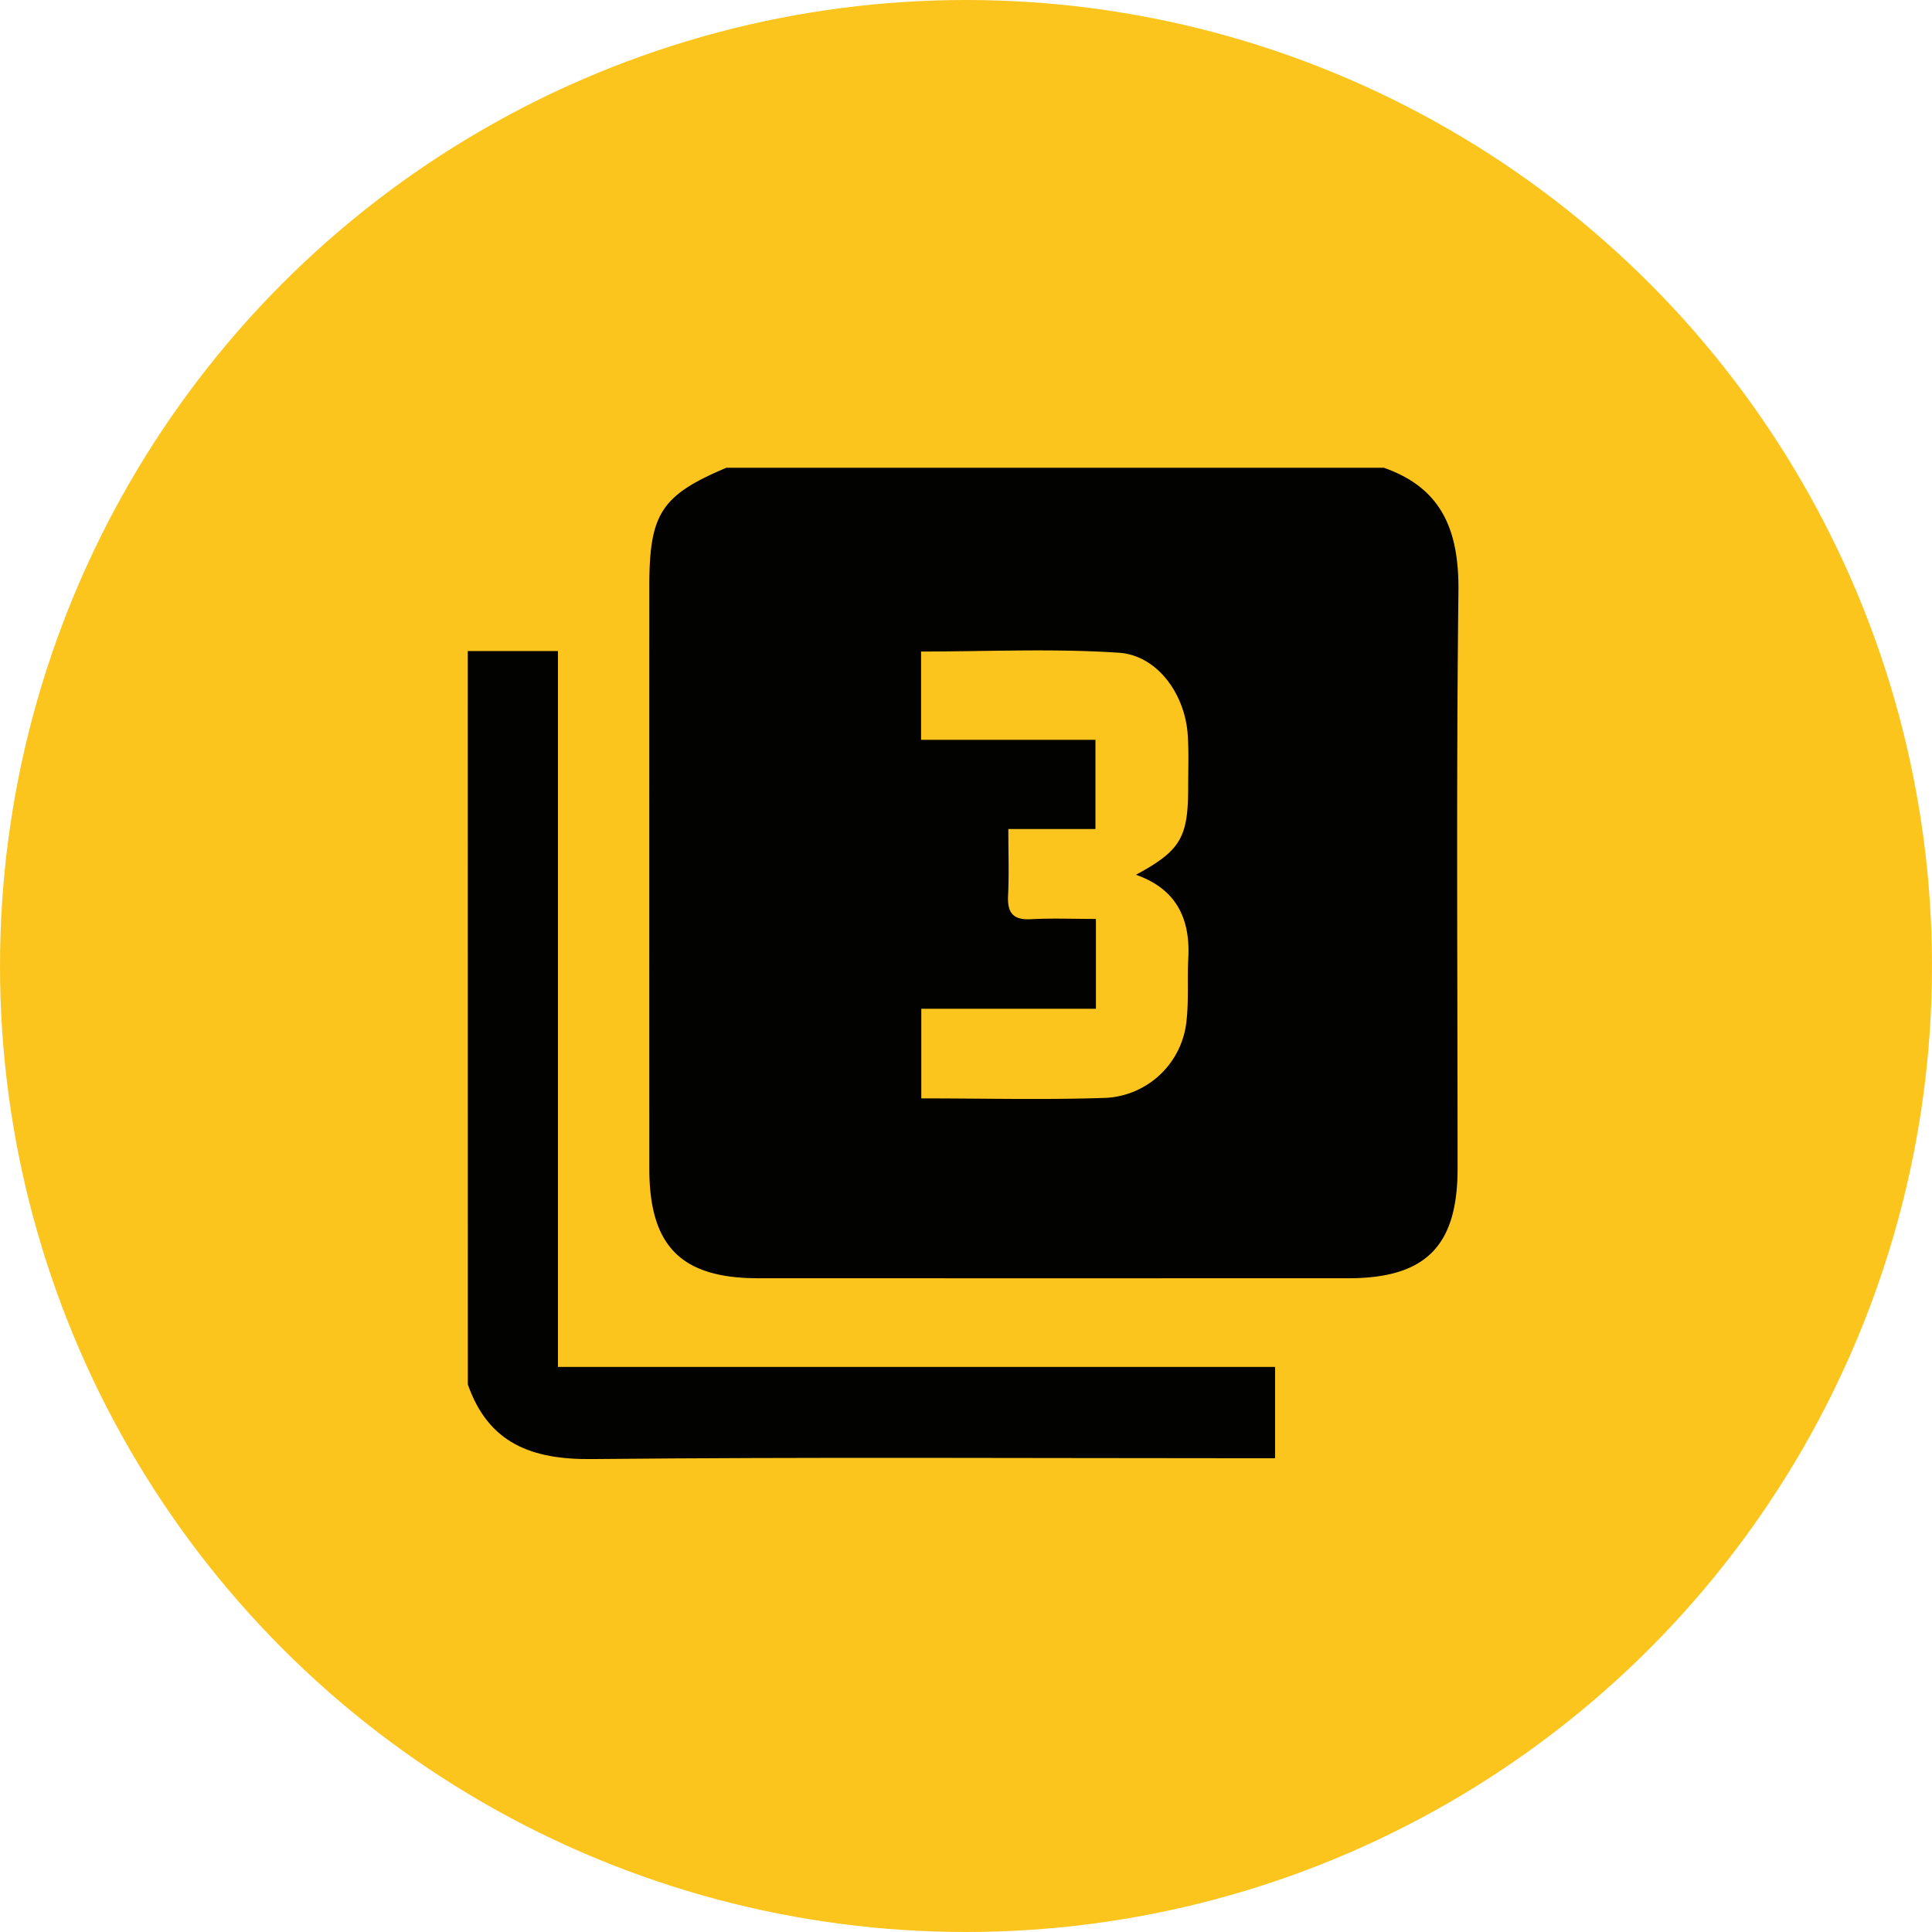 <svg xmlns="http://www.w3.org/2000/svg" width="190" height="190" viewBox="0 0 190 190"><g transform="translate(-1247 -1694)"><circle cx="95" cy="95" r="95" transform="translate(1247 1694)" fill="#fcc51d"/><g transform="translate(716.91 -1929.938)"><g transform="translate(158.362 3376.794)" opacity="0.99"><path d="M443.166,293.144h64.653c5.823,2.037,7.407,6.323,7.337,12.2-.224,18.9-.083,37.813-.084,56.72,0,7.627-3.138,10.785-10.753,10.788q-29,.009-58.01,0c-7.6,0-10.723-3.151-10.725-10.8q-.008-28.626,0-57.252C435.583,297.656,436.76,295.85,443.166,293.144Zm40.276,40.029c4.346-2.347,5.123-3.642,5.133-8.451,0-1.766.075-3.538-.04-5.3-.26-4-2.984-7.829-6.764-8.084-6.461-.434-12.973-.12-19.461-.12V319.9h17.149v8.771h-8.568c0,2.347.078,4.453-.025,6.55-.083,1.691.488,2.418,2.254,2.322,2.083-.112,4.176-.026,6.385-.026v8.832H462.331v8.815c6.245,0,12.242.155,18.227-.054a8.42,8.42,0,0,0,7.863-7.649c.22-2.009.058-4.058.168-6.084C488.8,337.454,487.389,334.559,483.442,333.173Z"/><path d="M417.728,311.173H426.6v70.4h70.525v8.978h-3.1c-21.368,0-42.738-.128-64.1.083-5.868.059-10.152-1.514-12.189-7.341Z"/></g></g></g></svg>